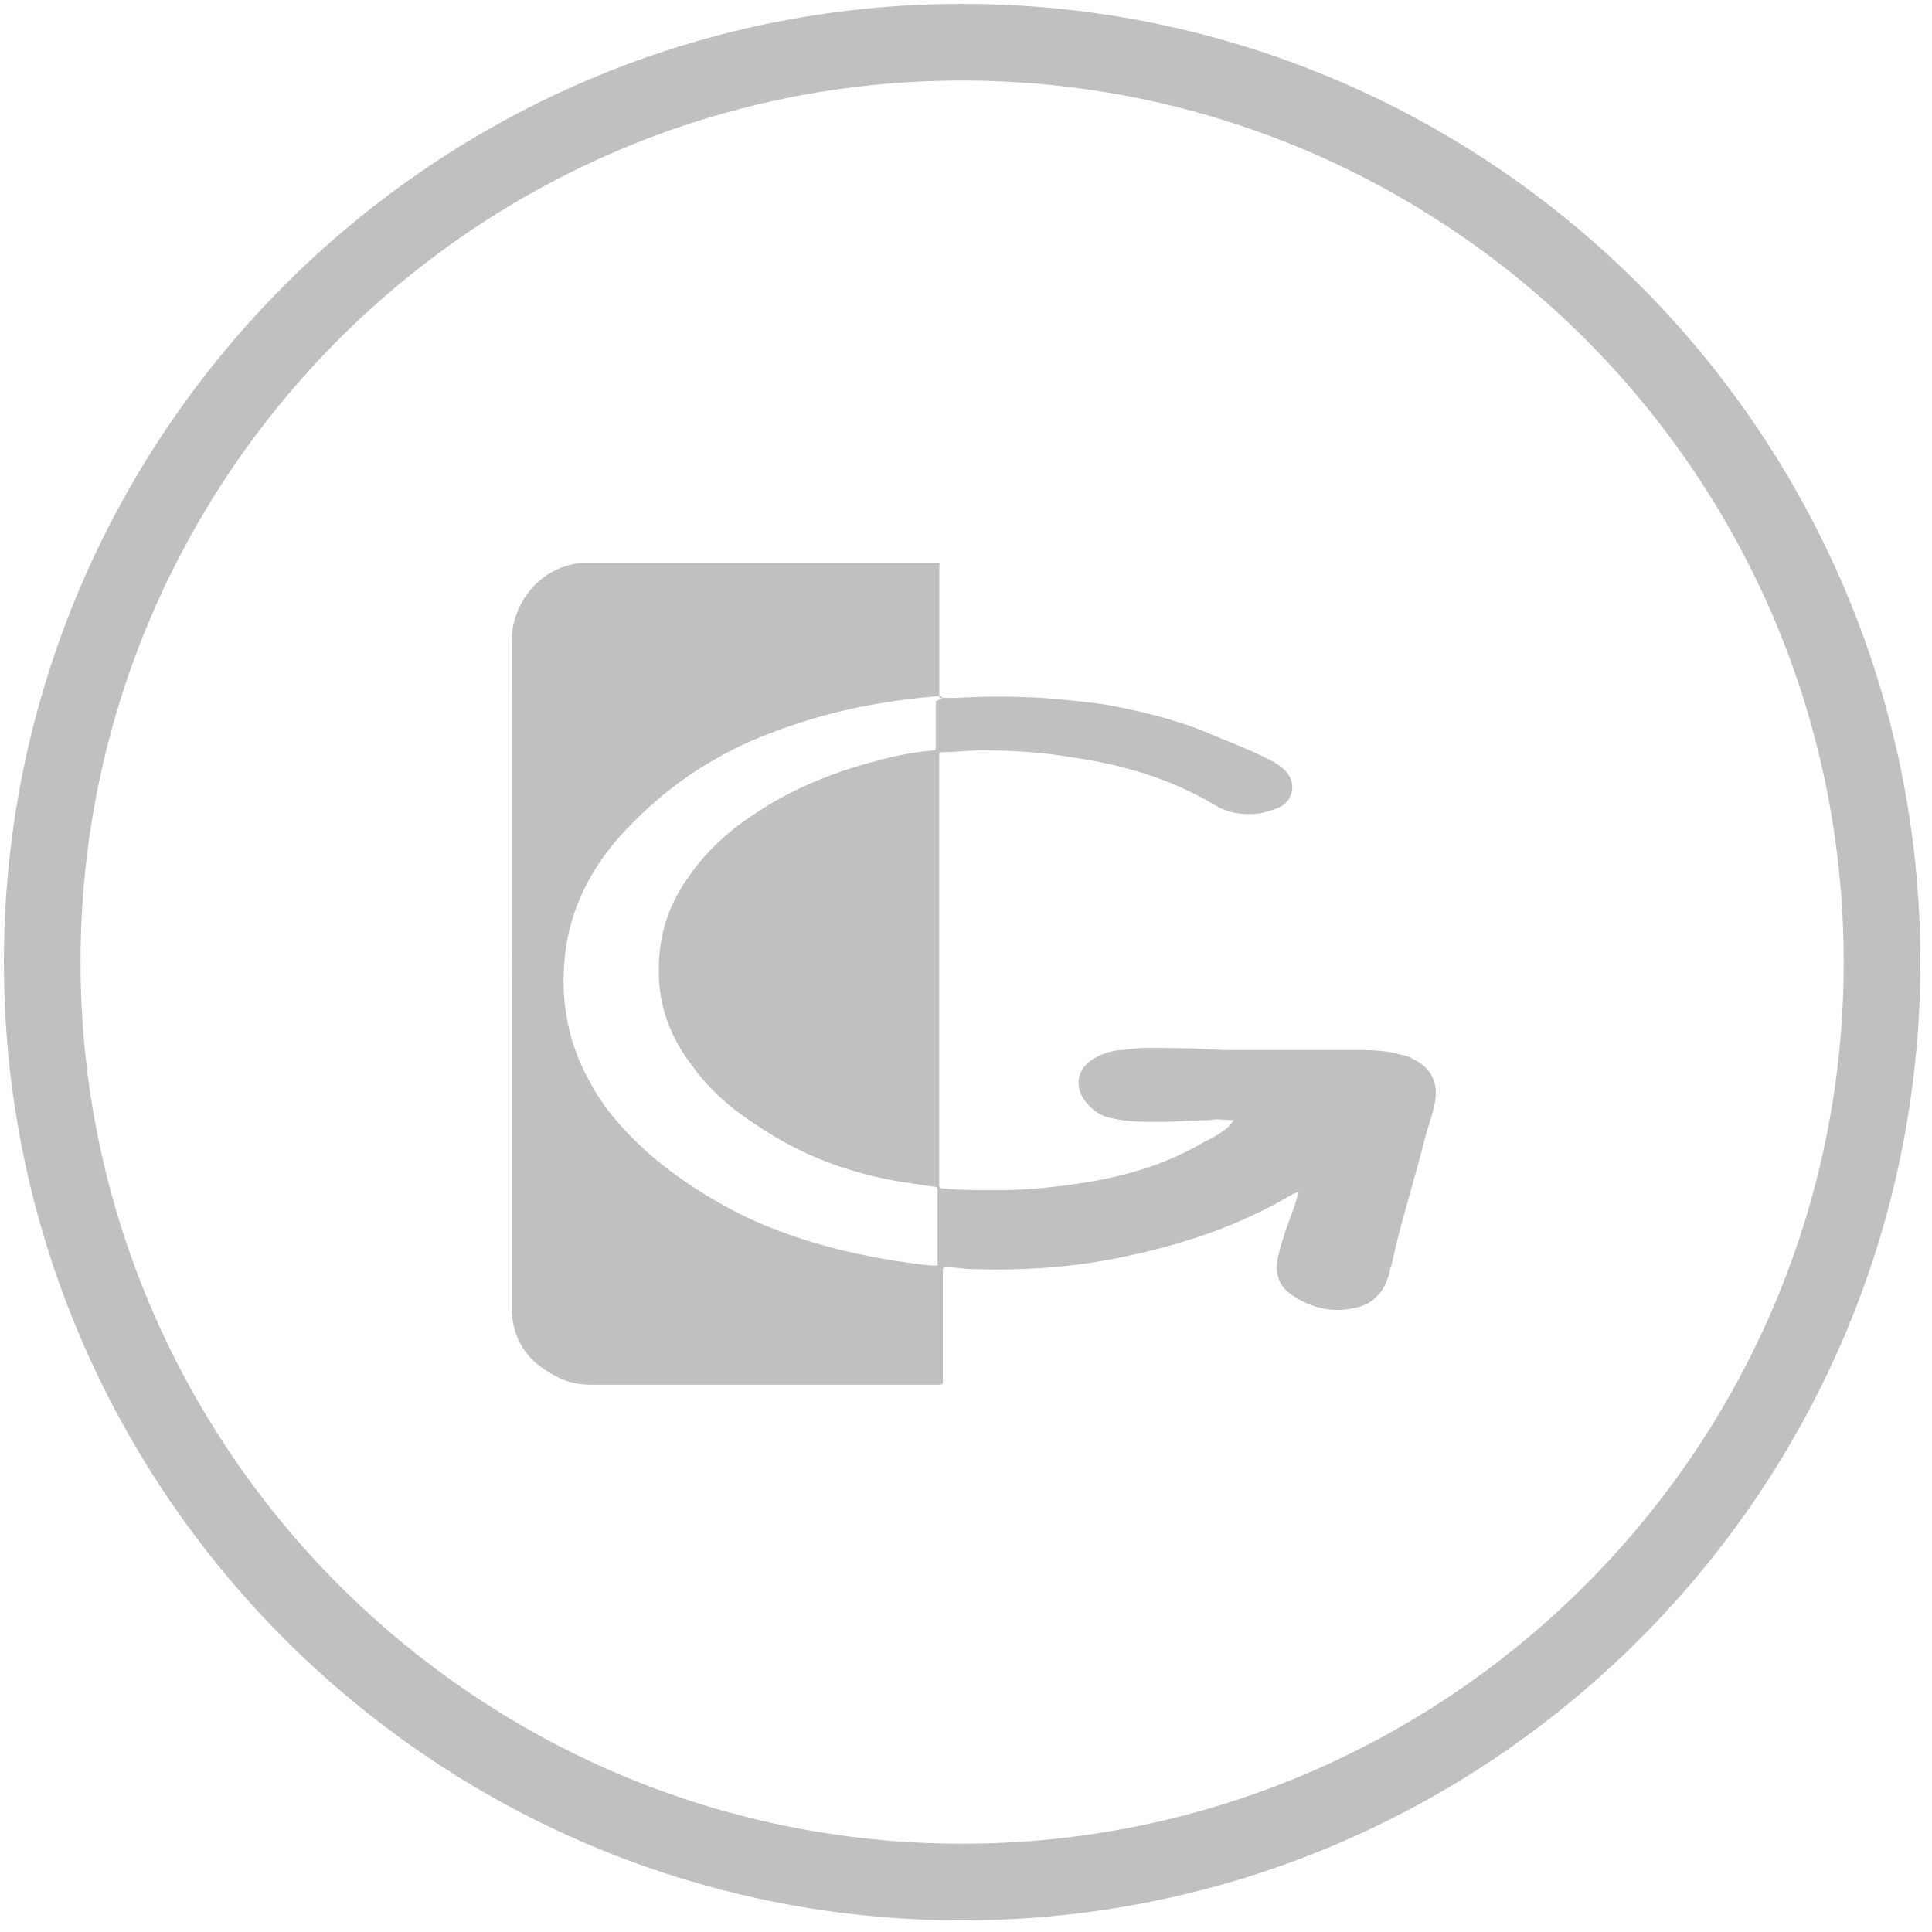 <svg xmlns="http://www.w3.org/2000/svg" xmlns:xlink="http://www.w3.org/1999/xlink" preserveAspectRatio="xMidYMid meet" viewBox="-1 -1 498 498" width="494" height="494" xmlns:v="https://vecta.io/nano"><defs><path d="M247 494c136.2 0 247-110.8 247-247S383.2 0 247 0 0 110.8 0 247s110.8 247 247 247zm0-474.24c125.3 0 227.24 101.94 227.24 227.24S372.3 474.24 247 474.24 19.76 372.3 19.76 247 121.7 19.76 247 19.76z" id="A"/><path d="M241.56 178.44h-.9c-4.96.45-9.48.9-14.45 1.8-11.3 1.8-22.13 4.96-32.97 9.48-13.55 5.87-25.3 14.45-35.23 25.74-7.68 9.04-12.64 19.42-13.55 31.62-.9 11.3 1.36 21.68 6.78 31.16 3.6 6.78 8.58 12.2 14.45 17.62 7.68 6.77 16.26 12.2 25.3 16.7 15.36 7.23 31.62 10.84 47.88 12.64h1.8V305.8c0-.9-.45-.9-.9-.9l-9.03-1.35c-13.1-2.26-25.3-6.78-36.6-14.46-6.32-4.06-12.2-9.03-16.7-15.35-4.97-6.33-8.13-14-8.58-22.13-.45-9.94 1.8-18.52 7.68-26.65 4.97-7.23 11.3-12.65 18.52-17.16 9.03-5.88 19.42-9.94 29.8-12.65 4.96-1.36 9.48-2.26 14.45-2.7.9 0 .9 0 .9-1.36v-11.3c1.8-.9 1.8-.9 1.36-1.35m75.42 109.3c-2.26 0-4.06-.45-6.32 0-4.52 0-8.58.45-13.1.45-4.06 0-7.68 0-11.74-.9-2.7-.46-4.97-1.8-6.78-4.07-3.16-3.6-2.7-8.58 1.8-11.3 2.26-1.35 4.97-2.26 7.68-2.26 4.97-.9 10.4-.45 15.36-.45 4.06 0 8.12.45 11.74.45h32.07c3.6 0 7.67 0 11.3.9 1.35.45 2.7.45 4.06 1.35 4.07 1.8 6.78 5.42 5.87 10.84-.45 3.16-1.8 6.32-2.7 9.94-2.26 9.03-4.97 17.6-7.22 26.64-.46 1.8-.9 4.07-1.36 5.87-.45.9-.45 2.26-.9 3.17-1.36 4.06-4.07 6.77-8.13 7.67-5.42 1.36-10.84.46-15.8-2.7-2.26-1.35-4.06-3.16-4.52-5.87-.45-1.8 0-4.06.46-5.87.9-3.6 2.25-7.22 3.6-10.84.45-1.35.9-2.7 1.35-4.5-.45 0-.9.45-1.35.45-13.55 8.13-28.45 13.1-43.8 16.26-12.65 2.7-25.74 3.6-38.84 3.16-2.26 0-4.07-.45-6.33-.45-1.35 0-1.35 0-1.35.9v28c0 1.36 0 1.36-1.36 1.36h-88.97c-3.16 0-6.32-.45-9.5-2.26-7.22-3.6-11.3-9.5-11.3-17.62V164c0-8.6 6.33-18.52 17.62-19.88h91.23c1.8 0 1.36-.45 1.36 1.36v33.42h4.06c7.68-.45 14.9-.45 22.58 0 5.42.45 10.84.9 16.7 1.8 9.5 1.8 18.97 4.06 28 8.13 4.5 1.8 9.03 3.6 13.55 5.87 1.8.9 3.16 1.8 4.5 3.16 2.7 3.16 1.8 7.23-1.35 9.03-1.8.9-3.62 1.36-5.42 1.8-4.07.45-8.13 0-11.75-2.26-11.3-6.77-23.93-10.4-36.58-12.2-7.68-1.36-15.35-1.8-23.48-1.8-3.17 0-6.78.45-9.94.45-.9 0-.9 0-.9 1.36v110.2c0 .45 0 .9.9.9 4.52.45 9.48.45 14 .45 8.13 0 16.26-.9 24.4-2.25 10.4-1.8 20.32-4.97 29.36-10.4 2.25-.9 4.06-2.26 5.87-3.62.9-1.35 1.35-1.35 1.35-1.8" id="B"/></defs><use xlink:href="#A" fill="silver"/><use xlink:href="#A" fill-opacity="0" stroke="#000" stroke-opacity="0"/><use xlink:href="#B" fill="silver"/></svg>